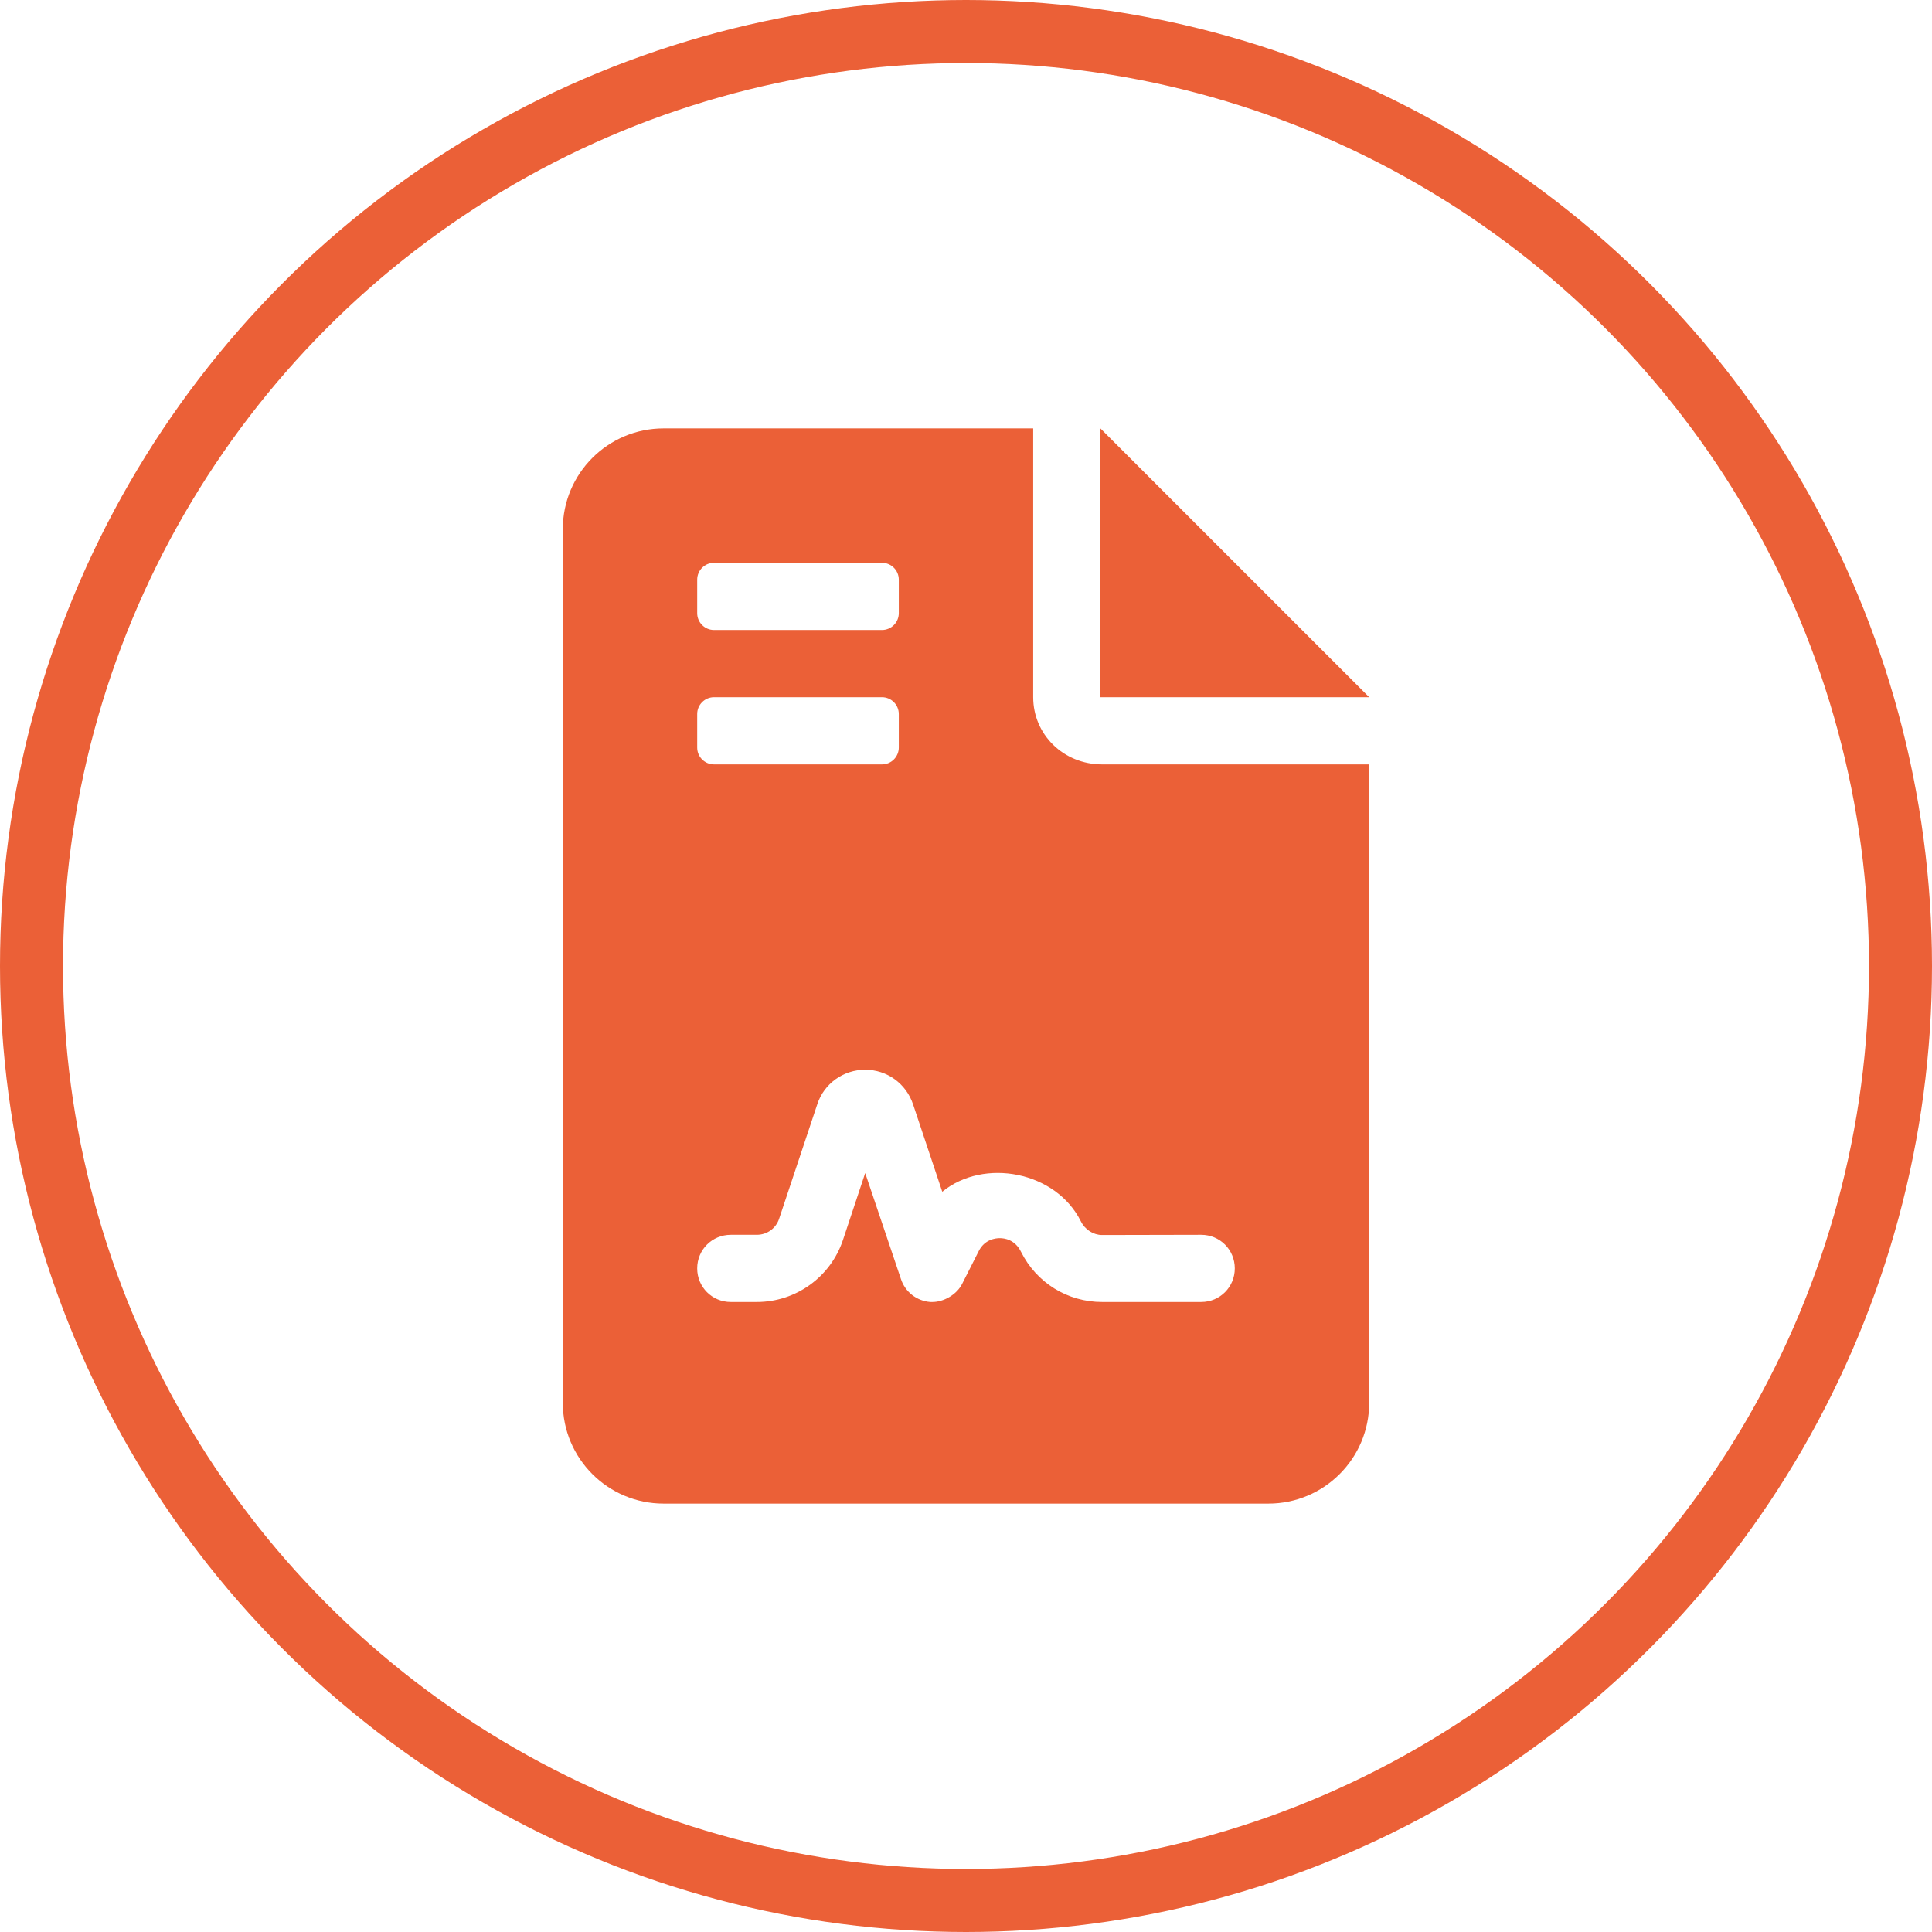 <?xml version="1.0" encoding="utf-8"?>
<!-- Generator: Adobe Illustrator 26.0.0, SVG Export Plug-In . SVG Version: 6.00 Build 0)  -->
<svg version="1.1" id="Calque_1" xmlns="http://www.w3.org/2000/svg" xmlns:xlink="http://www.w3.org/1999/xlink" x="0px" y="0px"
	 viewBox="0 0 920 920" style="enable-background:new 0 0 920 920;" xml:space="preserve">
<style type="text/css">
	.st0{fill:#EB6037;}
	.st1{fill:none;stroke:#EB6037;stroke-width:30;stroke-miterlimit:10;}
</style>
<path class="st0" d="M524,204v128h128L524,204z M492,332V204H316c-26.5,0-48,21.5-48,48v416c0,26.5,21.5,48,48,48h288
	c26.5,0,48-21.5,48-48V364H524.9C506.3,364,492,349.7,492,332z M332,276c0-4.4,3.6-8,8-8h80c4.4,0,8,3.6,8,8v16c0,4.4-3.6,8-8,8h-80
	c-4.4,0-8-3.6-8-8V276z M332,340c0-4.4,3.6-8,8-8h80c4.4,0,8,3.6,8,8v16c0,4.4-3.6,8-8,8h-80c-4.4,0-8-3.6-8-8V340z M572,588
	c8.9,0,16,7.1,16,16s-7.1,16-16,16h-47.2c-16.4,0-31.2-9.1-38.6-23.9c-2.9-5.9-8-6.5-10.1-6.5s-7.2,0.6-10,6.1l-7.8,15.4
	c-2.6,5.5-9.1,8.9-14.2,8.9h-1.1c-6.5-0.5-12-4.8-14-11L412,558.6l-10.6,31.9c-5.9,17.6-22.4,29.5-41,29.5H348c-8.9,0-16-7.1-16-16
	c0-8.9,7.1-16,16-16h12.4c4.9,0,9.1-3.1,10.6-7.6l18.2-54.6c3.2-9.8,12.4-16.4,22.8-16.4s19.5,6.6,22.8,16.5l13.9,41.6
	c19.8-16.2,54.1-9.8,66,14.1c2,4,6,6.5,10.1,6.5L572,588L572,588z"/>
<circle class="st1" cx="460" cy="460" r="445"/>
</svg>
